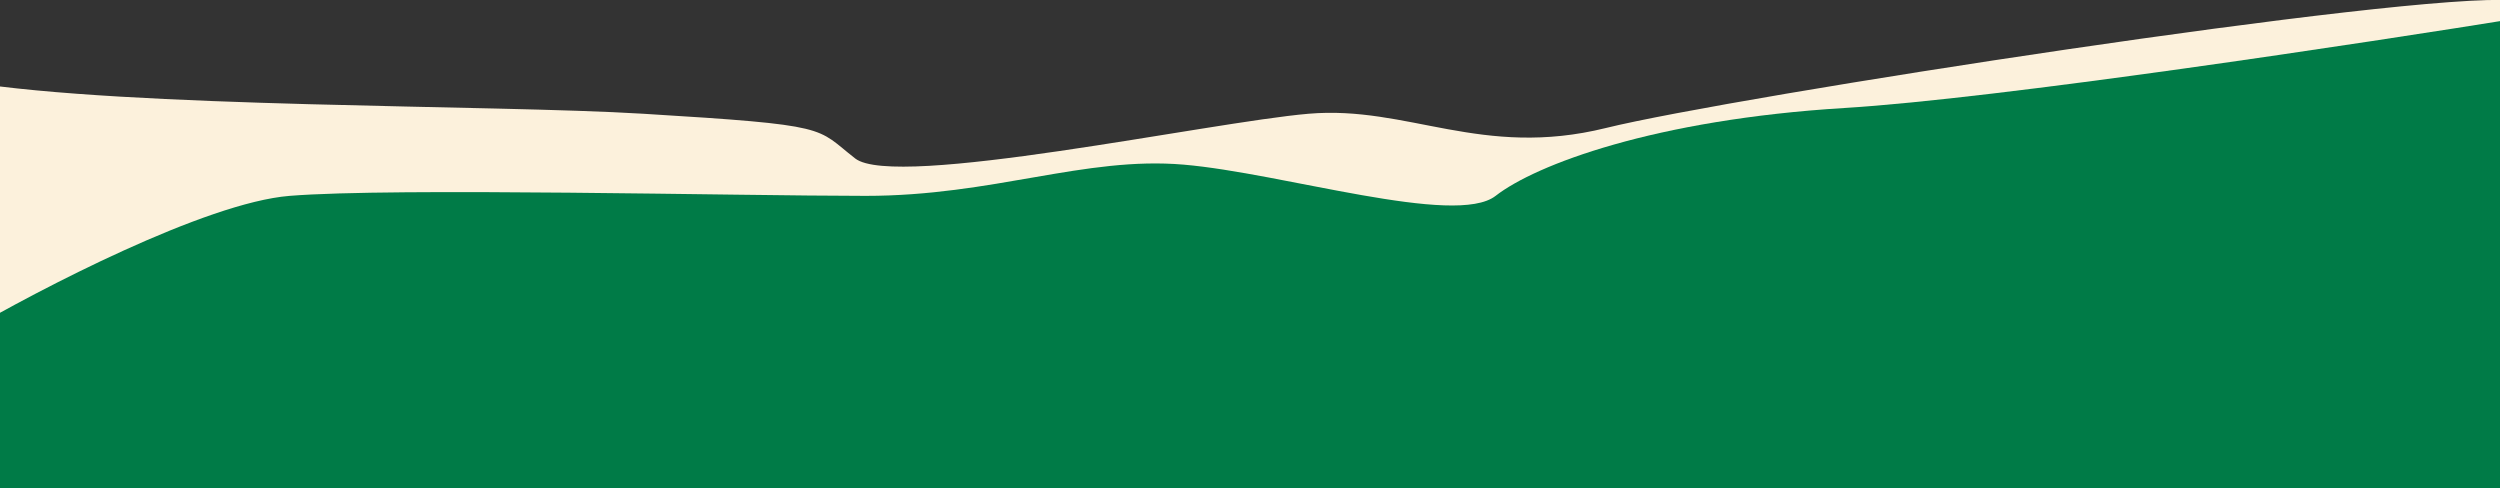 <?xml version="1.0" encoding="UTF-8"?> <svg xmlns="http://www.w3.org/2000/svg" width="3242" height="633" viewBox="0 0 3242 633" fill="none"><rect x="0" y="0" width="3242" height="633" fill="#333333" stroke="none"/><g clip-path="url(#clip0_161_64)"><path d="M3259 0.499C3367.8 9.299 3181.5 309.335 3276 364.502V567.002H-43.999V106.001C168.334 140.334 636.801 135.502 834.001 147.502C1080.5 162.502 1057 165.001 1109 205.501C1161 246.001 1568.5 158.501 1697 147.501C1825.5 136.501 1921.34 205.798 2082.5 166C2246.5 125.5 3123 -10.501 3259 0.499Z" fill="#FCF1DC"></path><path d="M375.5 254C266.7 262.8 50.5 375.333 -44 430.5V633H3276V22C3063.67 56.333 2589.7 128 2392.5 140C2146 155 1991.5 213.5 1939.5 254C1887.5 294.5 1663.5 224.5 1535 213.5C1406.5 202.5 1288.5 254 1122.5 254C956.5 254 511.5 243 375.5 254Z" fill="#007B47"></path></g><defs><clipPath id="clip0_161_64"><rect width="3242" height="633" fill="white"></rect></clipPath></defs></svg> 
